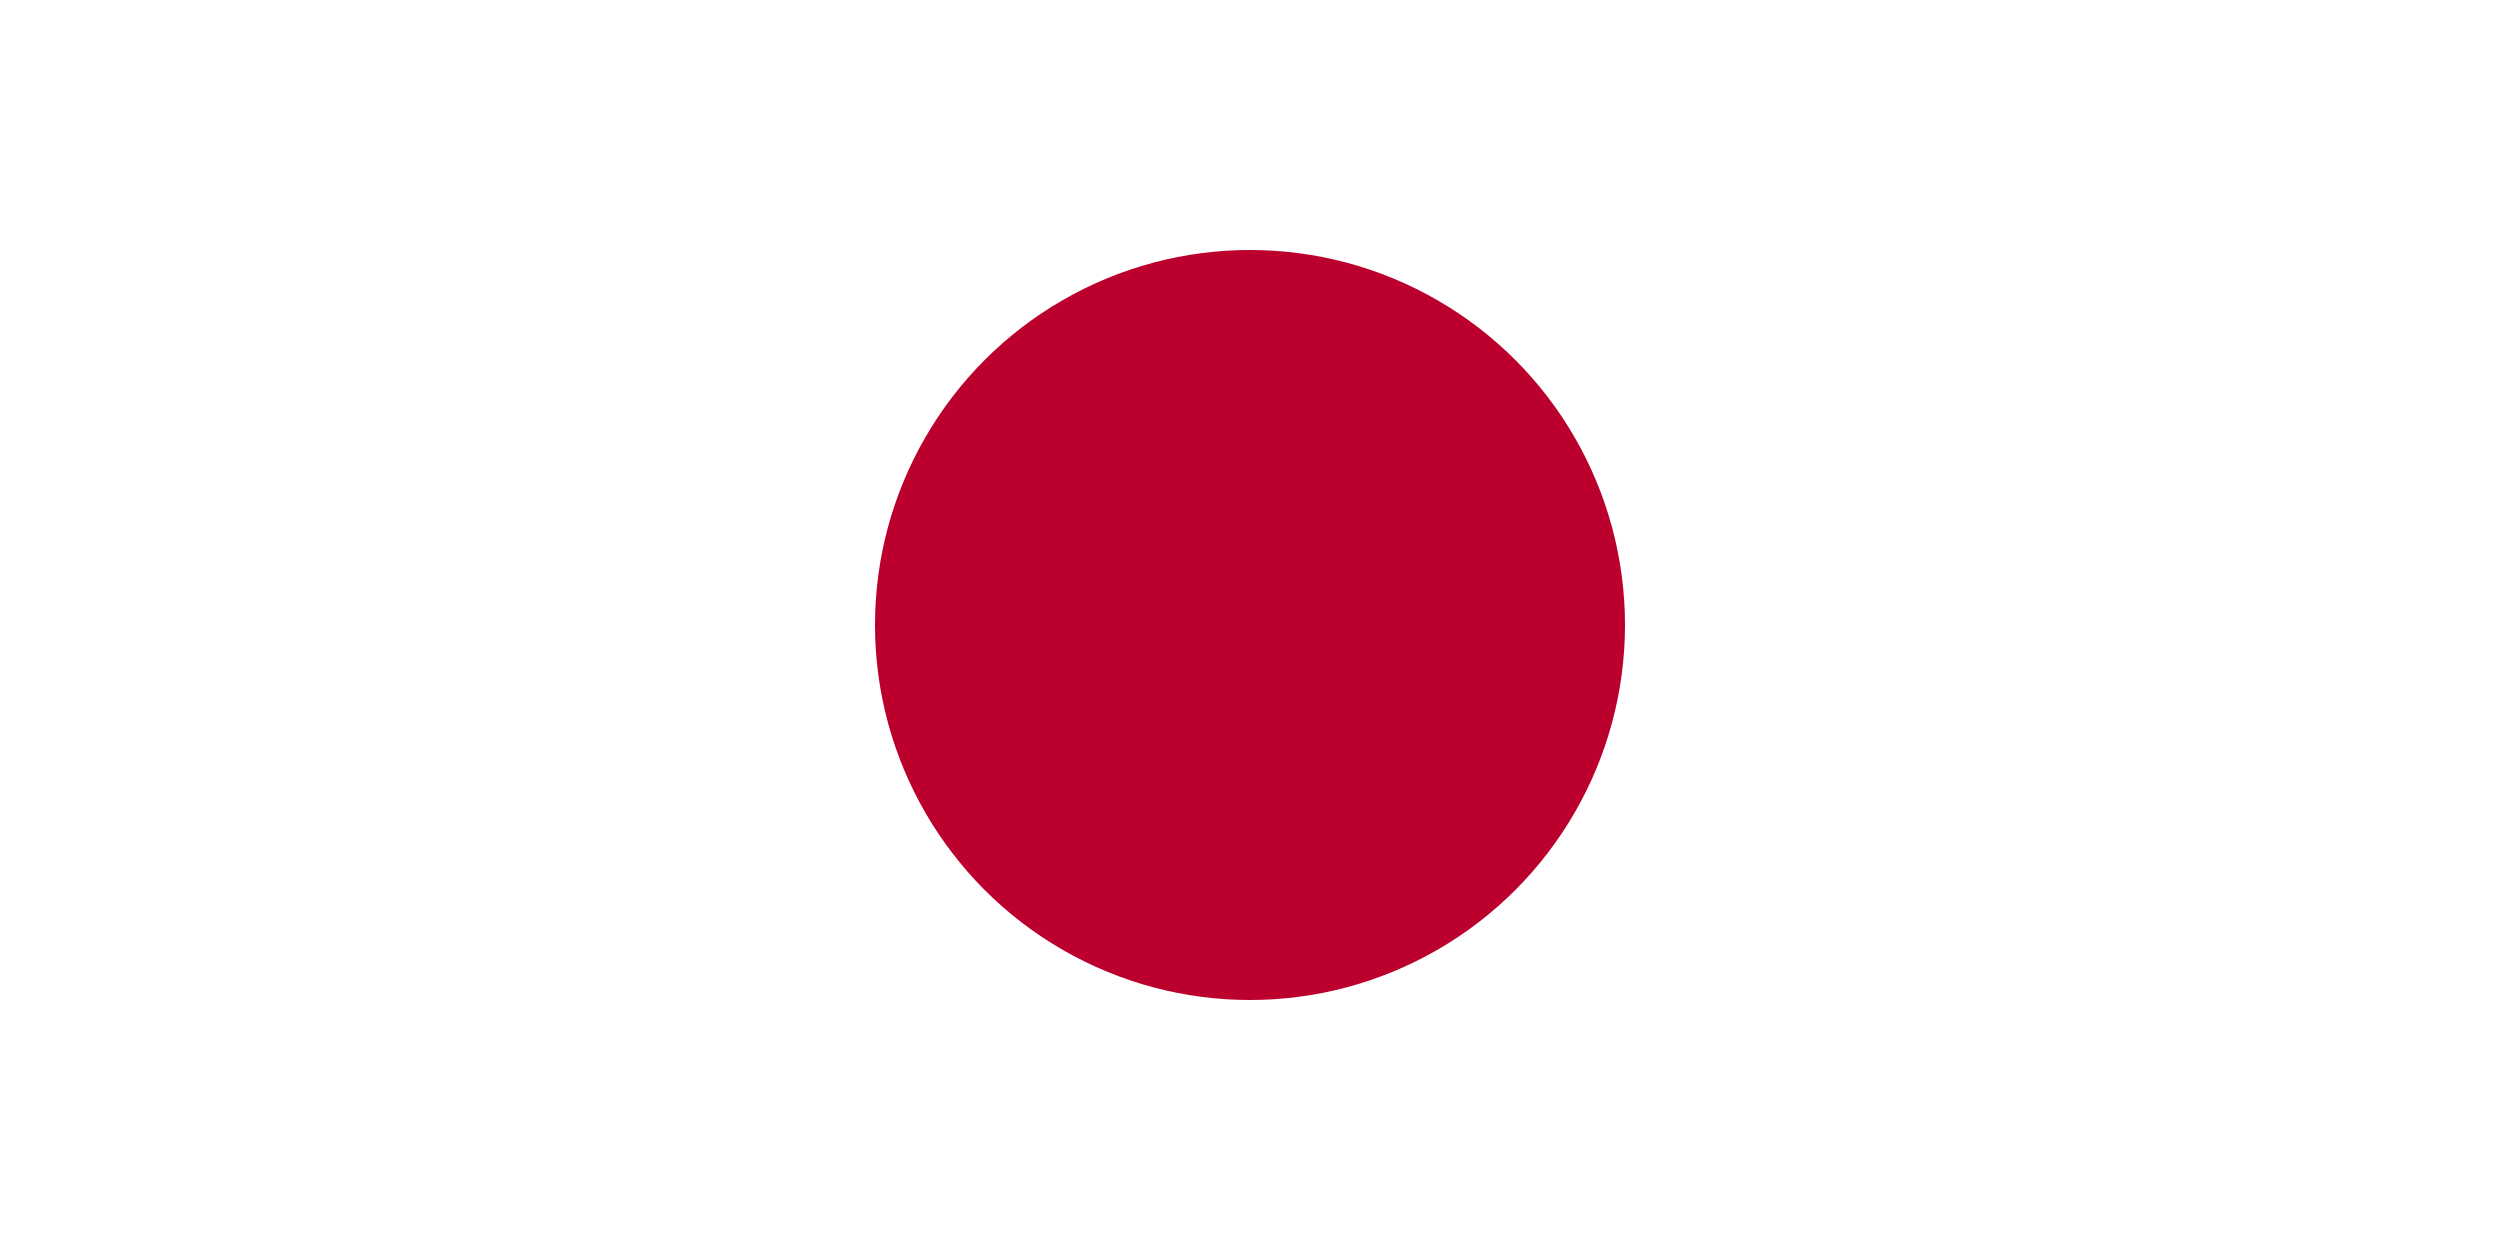 <?xml version="1.0" encoding="UTF-8" standalone="no"?>
<svg
   width="1200"
   height="600"
   version="1.1"
   id="svg141"
   sodipodi:docname="Flag_of_Japan.svg"
   inkscape:version="1.2.2 (b0a8486, 2022-12-01)"
   xmlns:inkscape="http://www.inkscape.org/namespaces/inkscape"
   xmlns:sodipodi="http://sodipodi.sourceforge.net/DTD/sodipodi-0.dtd"
   xmlns="http://www.w3.org/2000/svg"
   xmlns:svg="http://www.w3.org/2000/svg">
  <defs
     id="defs145" />
  <sodipodi:namedview
     id="namedview143"
     pagecolor="#505050"
     bordercolor="#ffffff"
     borderopacity="1"
     inkscape:showpageshadow="0"
     inkscape:pageopacity="0"
     inkscape:pagecheckerboard="1"
     inkscape:deskcolor="#505050"
     showgrid="false"
     inkscape:zoom="0.4497901"
     inkscape:cx="641.41029"
     inkscape:cy="279.01904"
     inkscape:window-width="1366"
     inkscape:window-height="715"
     inkscape:window-x="0"
     inkscape:window-y="25"
     inkscape:window-maximized="0"
     inkscape:current-layer="svg141" />
  <rect
     fill="#ffffff"
     height="600"
     width="1200"
     id="rect137"
     x="0"
     y="0"
     style="stroke-width:1.155" />
  <circle
     fill="#bc002d"
     cx="600"
     cy="300"
     r="180"
     id="circle139" />
</svg>
